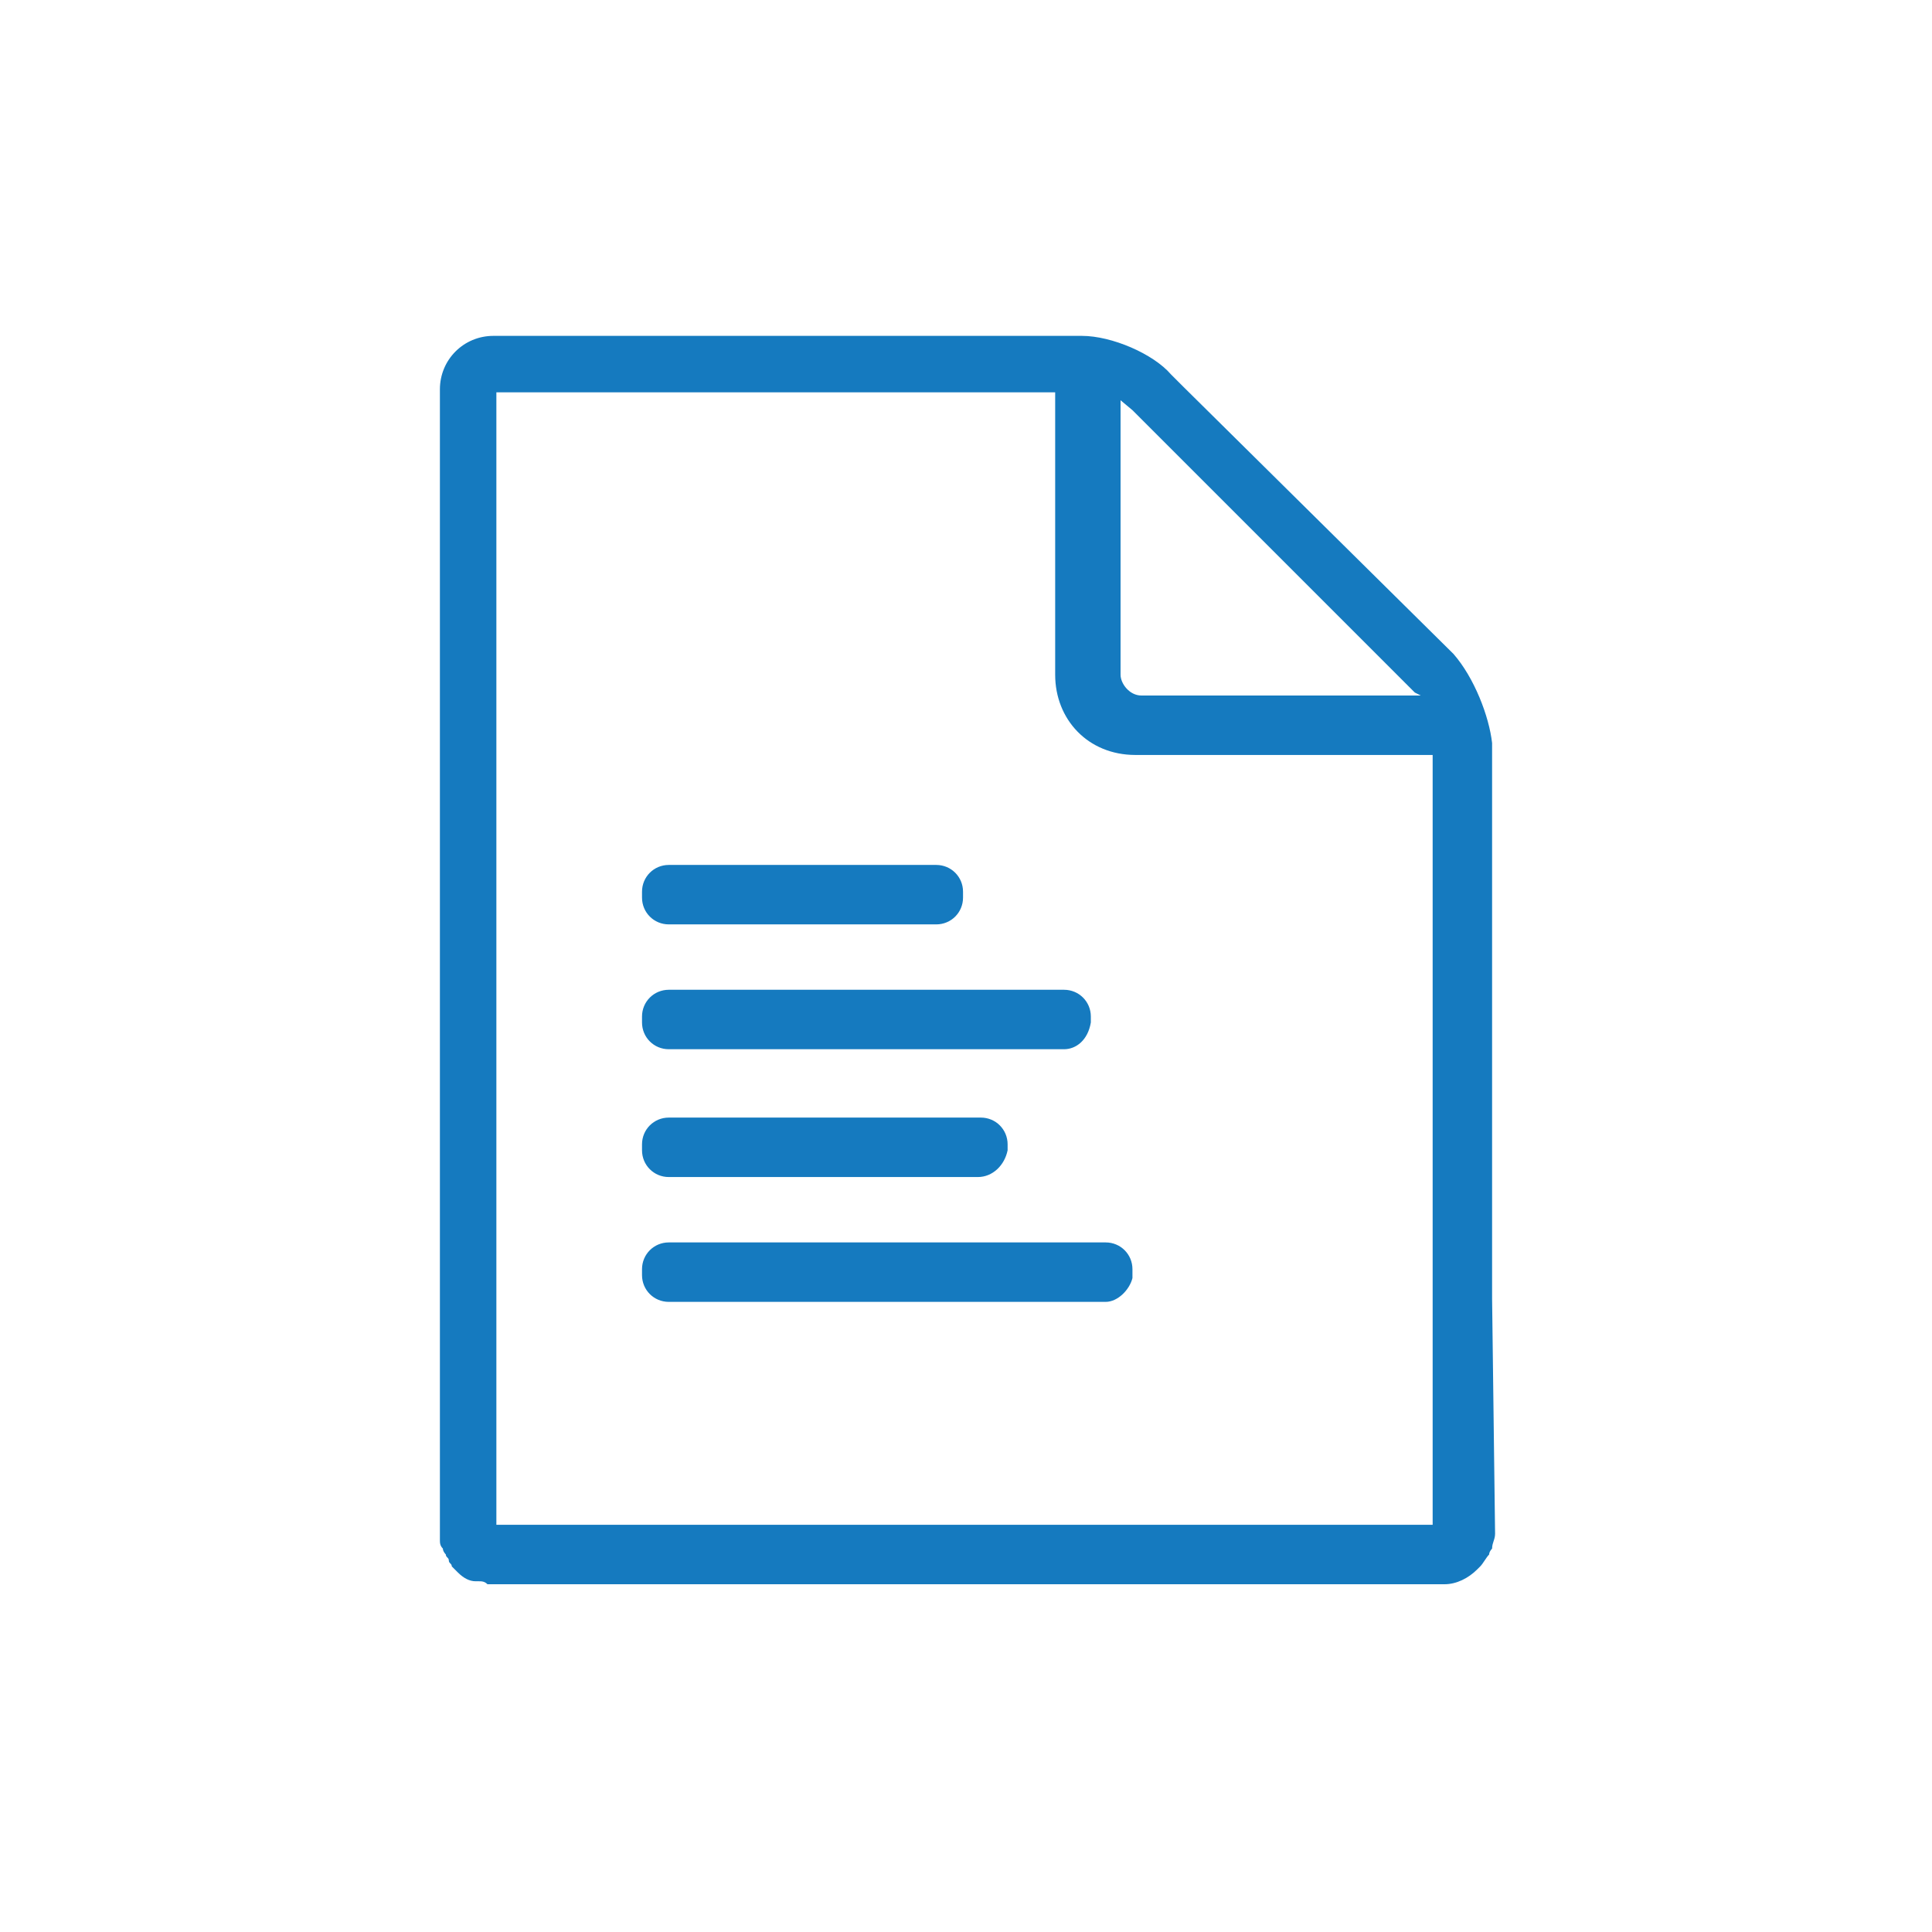 <?xml version="1.0" encoding="utf-8"?>
<!-- Generator: Adobe Illustrator 19.2.1, SVG Export Plug-In . SVG Version: 6.00 Build 0)  -->
<svg version="1.1" xmlns="http://www.w3.org/2000/svg" xmlns:xlink="http://www.w3.org/1999/xlink" x="0px" y="0px" viewBox="0 0 65 65" enable-background="new 0 0 65 65" xml:space="preserve">
  <g id="Layer_2" display="none"></g>
  <g id="Layer_3"></g>
  <g id="Layer_1"></g>
  <g id="Layer_6">
    <g>
      <g>
        <g>
          <g>
            <path fill="#157ABF" d="M16.4,53c0,0-0.1,0-0.1,0C16.3,53,16.4,53,16.4,53l0.2,0C16.6,53,16.5,53,16.4,53z" />
            <path fill="#157ABF" d="M16.7,51.3v-6.1h0L16.7,51.3l31.5,0v0H16.7z" />
            <path fill="#157ABF" d="M50.2,43.7V25c-0.1-0.9-0.6-2.2-1.3-3l-9.1-9l-0.4-0.4c-0.6-0.7-2-1.3-3-1.3H16.6c-1,0-1.8,0.8-1.8,1.8
						v38.4c0,0.1,0,0.2,0,0.3c0,0.1,0,0.2,0.1,0.3c0,0.1,0.1,0.2,0.1,0.2c0,0.1,0.1,0.1,0.1,0.2c0,0.1,0.1,0.1,0.1,0.2
						c0.1,0.1,0.1,0.1,0.2,0.2c0.2,0.2,0.4,0.3,0.6,0.3c0,0,0,0,0.1,0c0.1,0,0.2,0,0.3,0.1c0.1,0,0.1,0,0.2,0h31.8
						c0.1,0,0.1,0,0.2,0c0.4,0,0.8-0.2,1.1-0.5c0,0,0.1-0.1,0.1-0.1c0.1-0.1,0.2-0.3,0.3-0.4c0-0.1,0.1-0.2,0.1-0.2
						c0-0.2,0.1-0.3,0.1-0.5L50.2,43.7L50.2,43.7z M37.5,13.3l0.6,0.5l9.5,9.5l0.2,0.1h-9.4c-0.4,0-0.7-0.4-0.7-0.7V13.3z M16.4,53
						c0,0-0.1,0-0.1,0C16.3,53,16.4,53,16.4,53c0.1,0,0.1,0,0.2,0H16.4z M48.3,51.3H16.7v-6.1h0V13.2h18.8v9.5
						c0,1.5,1.1,2.7,2.7,2.7h10V51.3z" />
          </g>
        </g>
        <g>
          <g>
            <path fill="#157ABF" d="M16.4,53c0,0-0.1,0-0.1,0C16.3,53,16.4,53,16.4,53l0.2,0C16.6,53,16.5,53,16.4,53z" />
            <path fill="#157ABF" d="M16.4,53c0,0-0.1,0-0.1,0C16.3,53,16.4,53,16.4,53l0.2,0C16.6,53,16.5,53,16.4,53z" />
          </g>
        </g>
      </g>
      <path fill="#157ABF" d="M31.5,31.1h-9c-0.5,0-0.9-0.4-0.9-0.9V30c0-0.5,0.4-0.9,0.9-0.9h9c0.5,0,0.9,0.4,0.9,0.9v0.2
			C32.4,30.7,32,31.1,31.5,31.1z" />
      <path fill="#157ABF" d="M35.8,35.3H22.5c-0.5,0-0.9-0.4-0.9-0.9v-0.2c0-0.5,0.4-0.9,0.9-0.9h13.3c0.5,0,0.9,0.4,0.9,0.9v0.2
			C36.6,35,36.2,35.3,35.8,35.3z" />
      <path fill="#157ABF" d="M32.9,39.6H22.5c-0.5,0-0.9-0.4-0.9-0.9v-0.2c0-0.5,0.4-0.9,0.9-0.9h10.5c0.5,0,0.9,0.4,0.9,0.9v0.2
			C33.8,39.2,33.4,39.6,32.9,39.6z" />
      <path fill="#157ABF" d="M37.2,43.8H22.5c-0.5,0-0.9-0.4-0.9-0.9v-0.2c0-0.5,0.4-0.9,0.9-0.9h14.7c0.5,0,0.9,0.4,0.9,0.9V43
			C38,43.4,37.6,43.8,37.2,43.8z" />
    </g>
  </g>
  <g id="Layer_7"></g>
  <g id="Layer_5"></g>
  <g id="Layer_4"></g>
</svg>